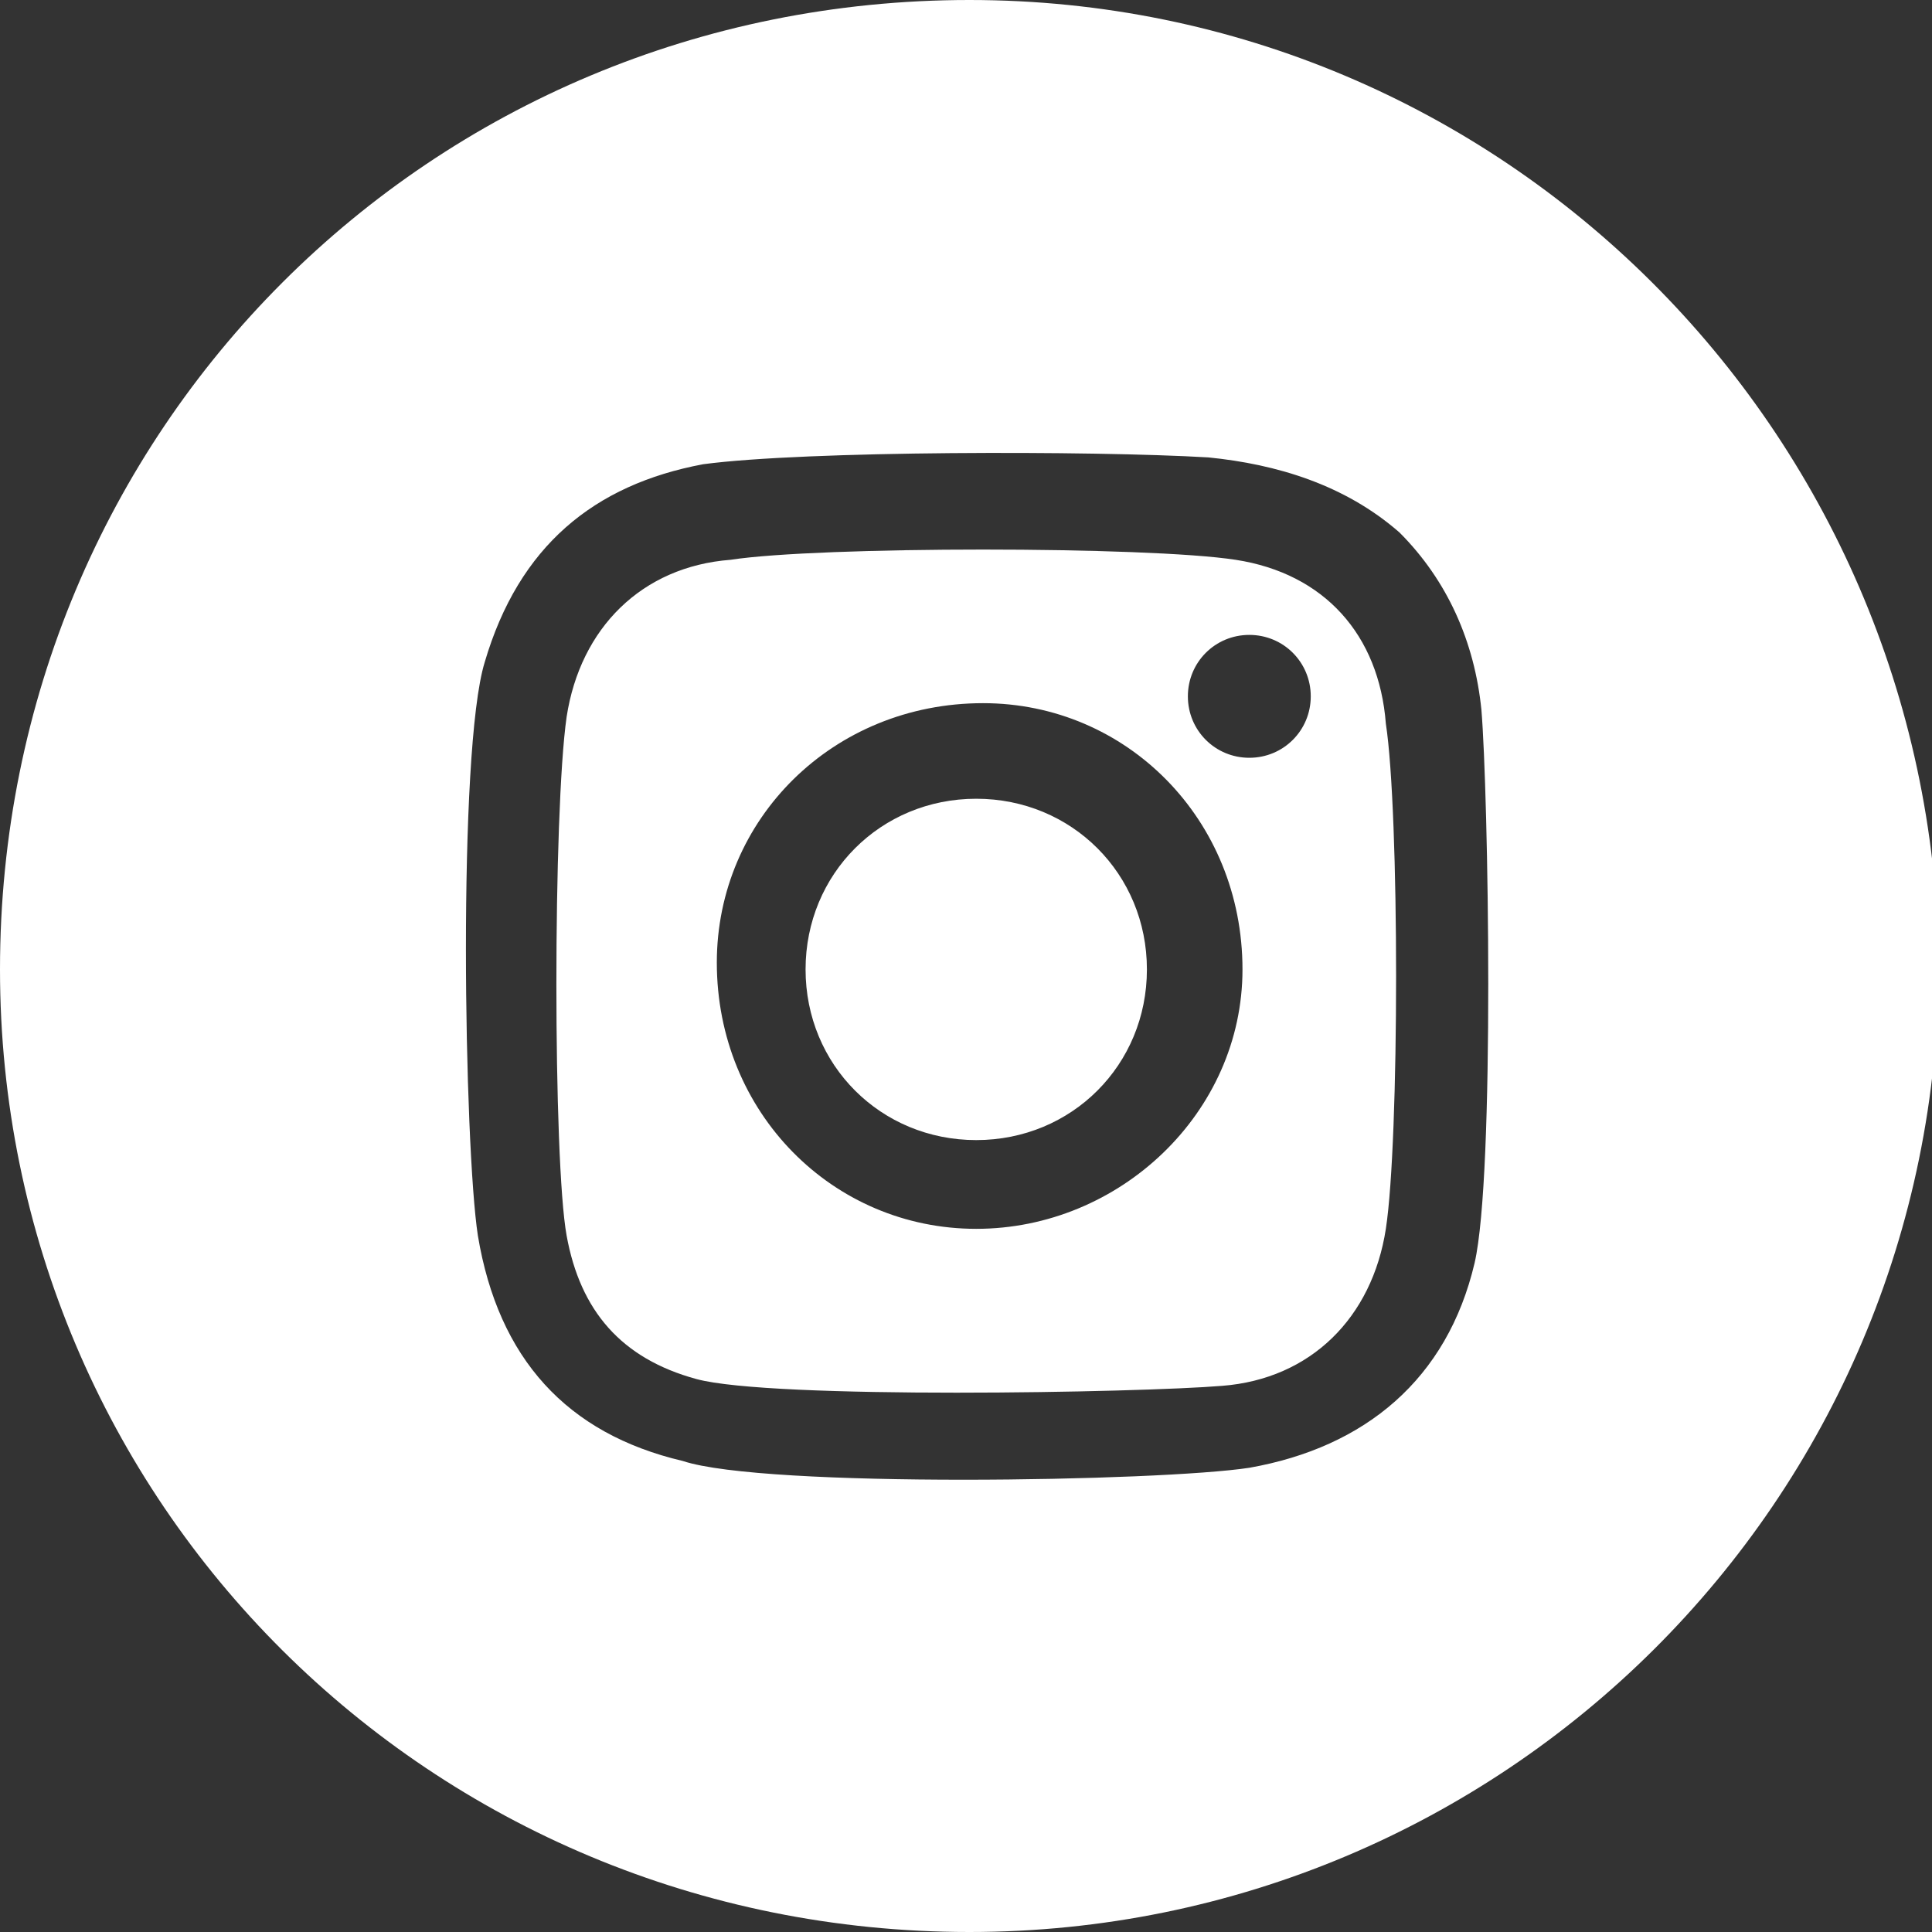 <?xml version="1.0" encoding="utf-8"?>
<!-- Generator: Adobe Illustrator 24.0.1, SVG Export Plug-In . SVG Version: 6.00 Build 0)  -->
<svg version="1.1" id="レイヤー_1" xmlns="http://www.w3.org/2000/svg" xmlns:xlink="http://www.w3.org/1999/xlink" x="0px"
	 y="0px" viewBox="0 0 28.3 28.3" style="enable-background:new 0 0 28.3 28.3;" xml:space="preserve">
<rect x="0" y="0" width="28.3" height="28.3" fill="#333333" stroke="none"/>
<style type="text/css">
	.st0{fill:#FFFFFF;}
</style>
<path class="st0" d="M-86.1,0c-7.8,0-14.2,6.3-14.2,14.2c0,7.8,6.3,14.2,14.2,14.2s14.2-6.3,14.2-14.2C-71.9,6.3-78.2,0-86.1,0z
	 M-82.5,8.9c-0.1,0-0.1,0-0.2,0c-0.5,0-1,0-1.5,0c-0.7,0-1.2,0.3-1.3,1.2c0,0.6,0,2.1,0,2.1s1.7,0,2.4,0c0.2,0,0.4,0,0.6,0
	c-0.1,1-0.3,2-0.4,3h-2.5v7.5h-3.1v-7.5h-2.5v-3h2.6V12c0-0.6,0-1.2,0-1.8c0-0.4,0-0.8,0.1-1.2c0.2-0.9,0.6-1.7,1.3-2.2
	c0.7-0.5,1.4-0.7,2.2-0.7c0.5,0,1.1,0,1.6,0c0.3,0,0.6,0.1,0.9,0.1V8.9z"/>
<path class="st0" d="M-35.9,0c-7.8,0-14.2,6.3-14.2,14.2c0,7.8,6.3,14.2,14.2,14.2c7.8,0,14.2-6.3,14.2-14.2
	C-21.8,6.3-28.1,0-35.9,0z M-27.6,10.1c-0.4,0.4-0.8,0.8-1.2,1.2c0,0-0.1,0.1-0.1,0.1c0,0.5,0,1-0.1,1.5c-0.1,1-0.4,2-0.9,3
	c-0.5,1-1.1,1.9-1.8,2.6c-1.3,1.3-2.8,2.2-4.6,2.6c-0.6,0.1-1.2,0.2-1.9,0.2c-1.9,0.1-3.7-0.4-5.3-1.4c0,0,0,0-0.1-0.1
	c1.2,0.1,2.3,0,3.3-0.5c0.6-0.2,1.1-0.5,1.6-0.9c-1.7-0.1-2.8-1.3-3.1-2.3c0.5,0.1,1,0.1,1.4,0c0,0,0,0,0,0
	c-0.9-0.2-1.7-0.7-2.2-1.5c-0.3-0.5-0.5-1.1-0.5-1.8c0.5,0.3,1,0.4,1.5,0.4c-0.7-0.5-1.2-1.2-1.4-2c-0.2-0.8-0.1-1.7,0.4-2.4
	c1.8,2.1,4.1,3.3,6.9,3.5c0-0.1,0-0.2-0.1-0.4c-0.1-0.8,0.1-1.5,0.5-2.2c0.5-0.8,1.3-1.3,2.3-1.5c1.1-0.2,2.1,0.1,2.9,0.9
	c0.1,0.1,0.1,0.1,0.2,0.1c0.7-0.1,1.3-0.4,1.9-0.7c0,0,0,0,0,0c0,0,0,0,0,0c-0.3,0.8-0.7,1.4-1.4,1.8c0.6-0.1,1.3-0.2,1.9-0.5
	c0,0,0,0,0,0C-27.4,9.8-27.5,10-27.6,10.1z"/>
<path class="st0" d="M18.1,8.2C16.8,8,12,8,10.7,8.2c-1.3,0.1-2.2,1-2.4,2.3c-0.2,1.4-0.2,6.5,0,7.6c0.2,1.1,0.8,1.8,1.9,2.1
	c1.1,0.3,6.5,0.2,7.7,0.1c1.3-0.1,2.2-1,2.4-2.3c0.2-1.3,0.2-6.1,0-7.4C20.2,9.3,19.4,8.4,18.1,8.2z M14.3,18
	c-2.1,0-3.8-1.7-3.8-3.9c0-2.1,1.7-3.8,3.9-3.8c2.1,0,3.8,1.7,3.8,3.9C18.2,16.3,16.4,18,14.3,18z M18.3,11.1
	c-0.5,0-0.9-0.4-0.9-0.9c0-0.5,0.4-0.9,0.9-0.9s0.9,0.4,0.9,0.9C19.2,10.7,18.8,11.1,18.3,11.1z M14.3,11.7c-1.4,0-2.5,1.1-2.5,2.5
	c0,1.4,1.1,2.5,2.5,2.5s2.5-1.1,2.5-2.5S15.7,11.7,14.3,11.7z M14.2,0C6.3,0,0,6.3,0,14.2C0,22,6.3,28.3,14.2,28.3
	c7.8,0,14.2-6.3,14.2-14.2C28.3,6.3,22,0,14.2,0z M21.6,18.5c-0.4,1.7-1.6,2.7-3.3,3c-1.3,0.2-7.1,0.3-8.3-0.1
	c-1.7-0.4-2.7-1.5-3-3.3c-0.2-1.3-0.3-7.1,0.1-8.4c0.5-1.7,1.6-2.6,3.2-2.9c1.5-0.2,5.7-0.2,7.4-0.1c1,0.1,2,0.4,2.8,1.1
	c0.7,0.7,1.1,1.6,1.2,2.6C21.8,11.6,21.9,17.2,21.6,18.5z"/>
<g>
	<g>
		<path class="st0" d="M62.4,16.4c1.5-0.8,3.1-1.6,4.6-2.4c-1.6-0.8-3.1-1.6-4.6-2.4V16.4z M64.3,0c-7.8,0-14.2,6.3-14.2,14.2
			c0,7.8,6.3,14.2,14.2,14.2S78.4,22,78.4,14.2C78.4,6.3,72.1,0,64.3,0z M71.3,18.2c-0.2,0.4-0.5,0.6-0.8,0.8
			c-1,0.5-10.8,0.5-12.1,0.1c-0.6-0.2-0.9-0.6-1.1-1.1c-0.5-1.4-0.6-7.1,0.3-8.2c0.3-0.4,0.7-0.6,1.2-0.7c2.6-0.3,10.5-0.2,11.4,0.1
			c0.5,0.2,0.9,0.5,1.1,1.1C71.9,11.7,71.9,16.8,71.3,18.2z"/>
	</g>
</g>
</svg>
